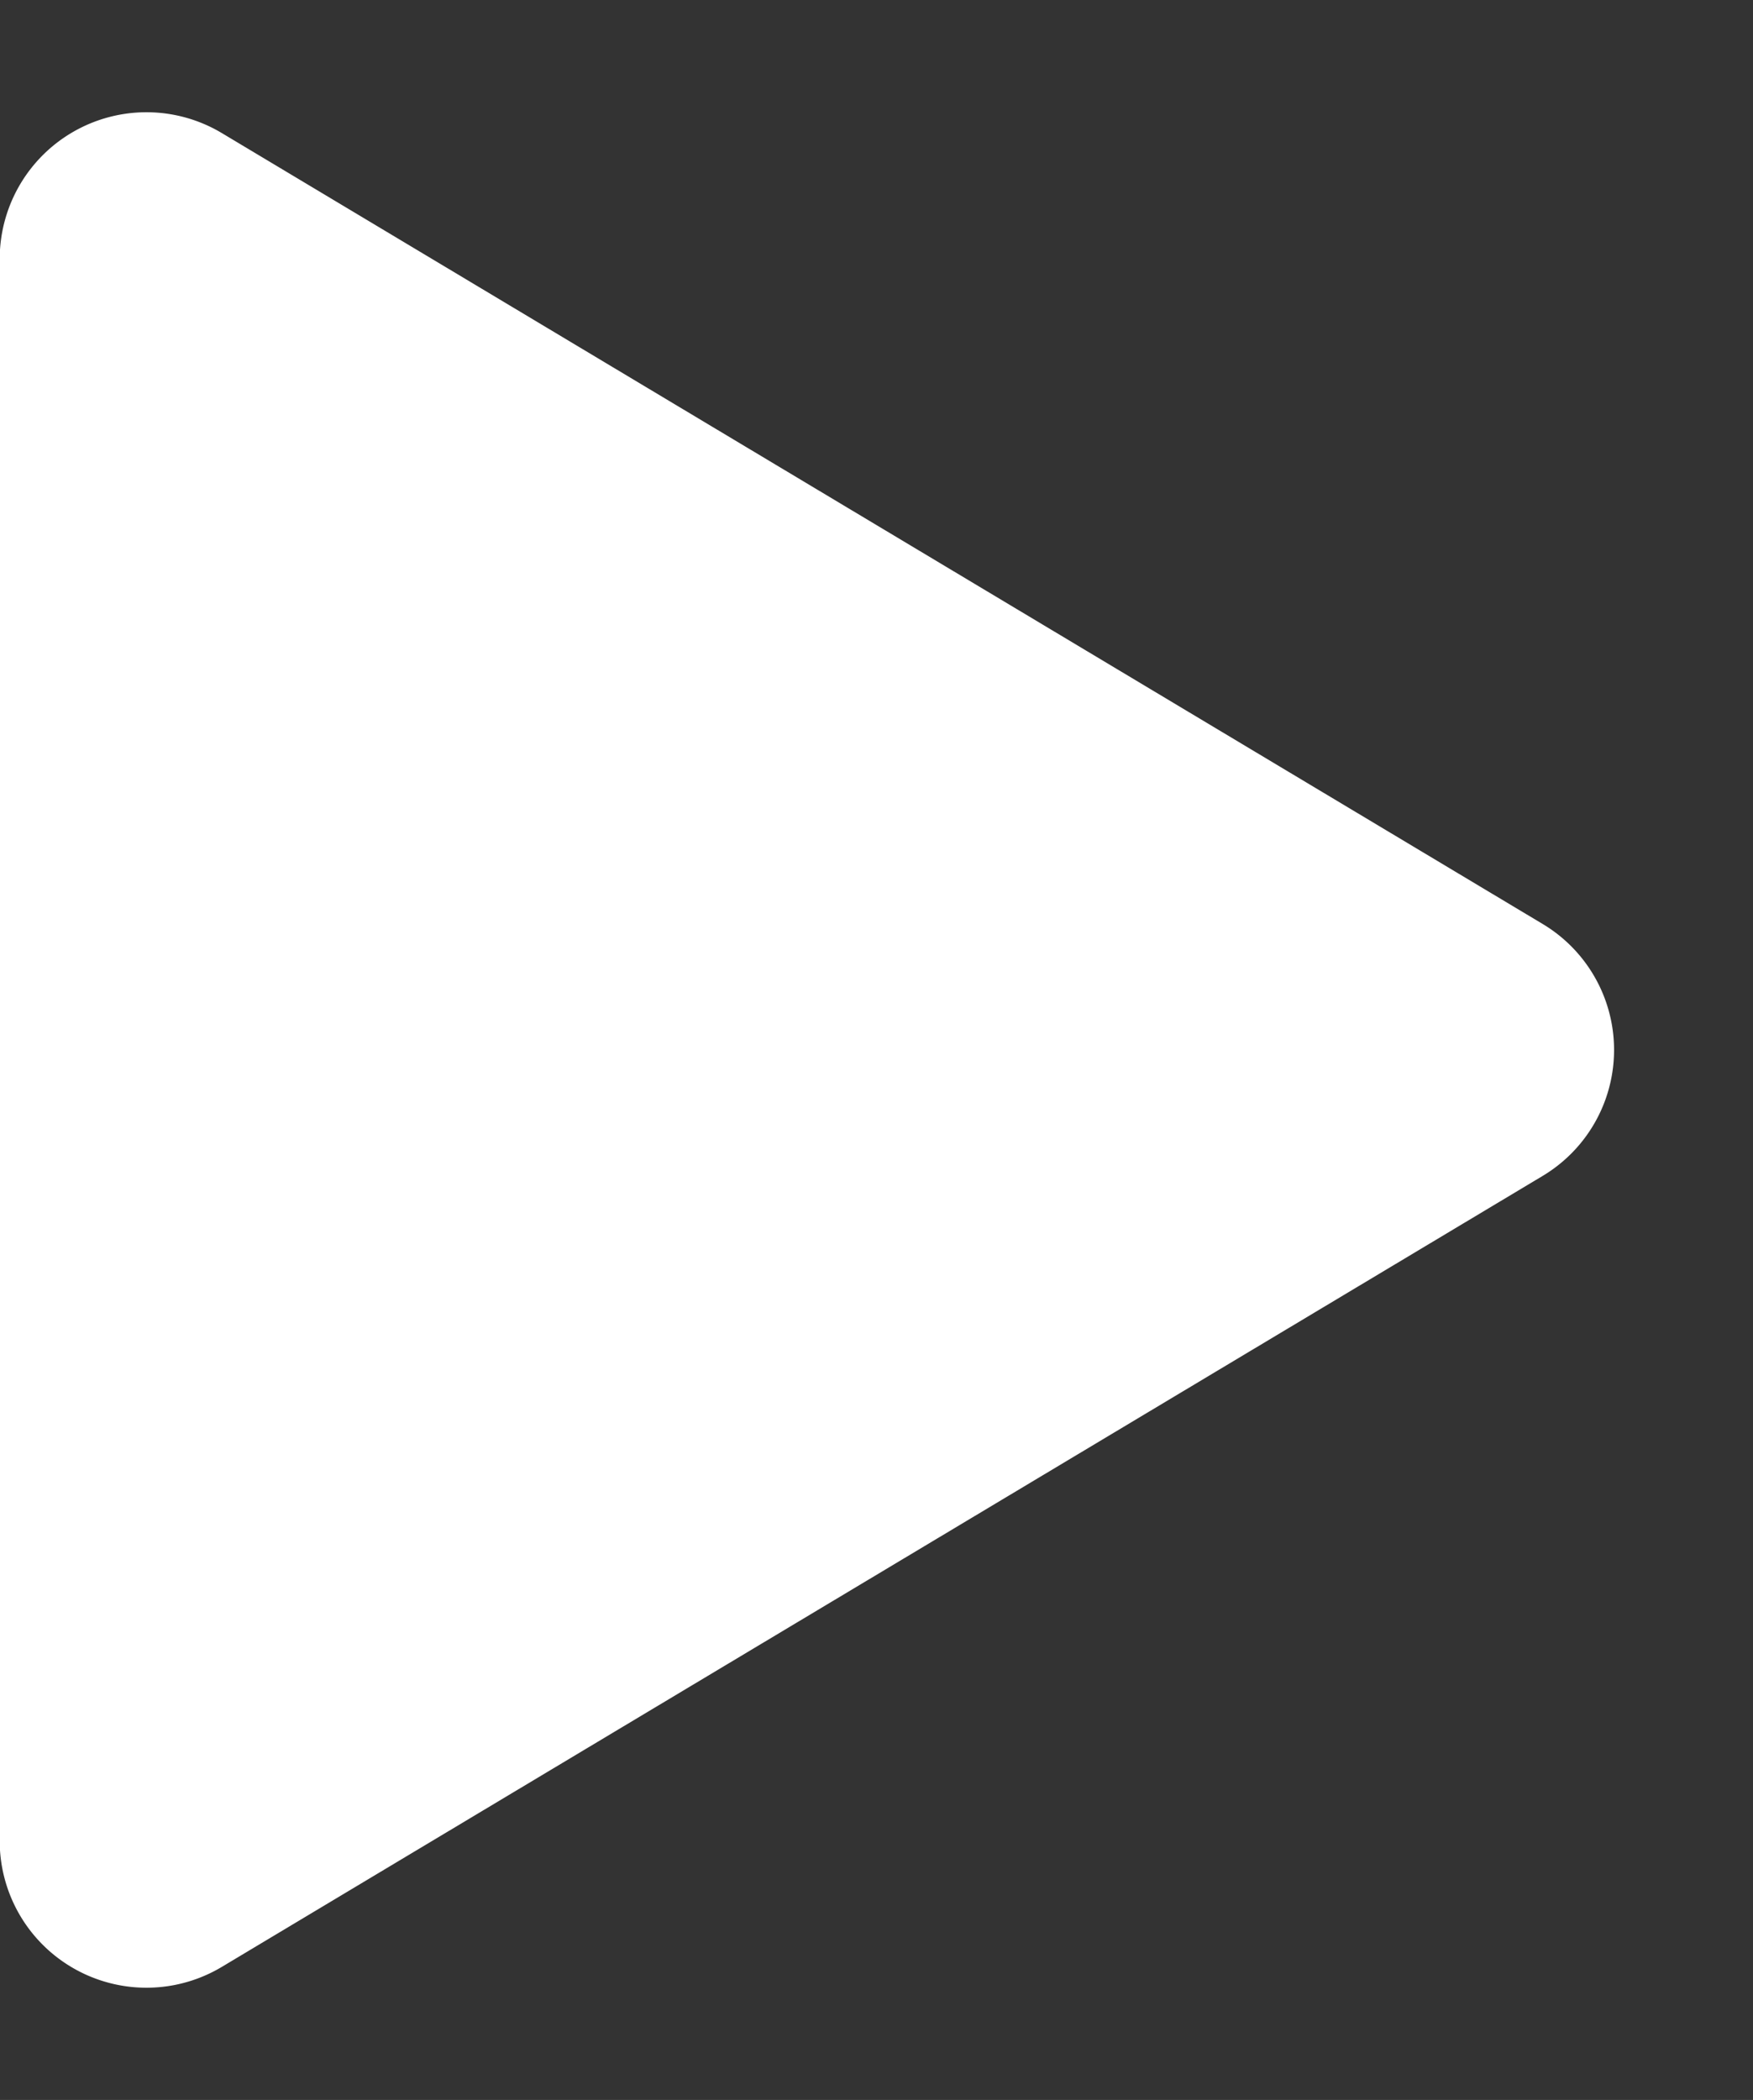 <svg xmlns="http://www.w3.org/2000/svg" width="23.889" height="28.609" viewBox="0 0 23.889 28.609">
  <rect x="0" y="0" width="23.889" height="28.609" fill="#333333" stroke="none"/>
  <path id="play" d="M12.588,2.866a2,2,0,0,1,3.432,0l10.776,18a2,2,0,0,1-1.716,3.027H3.529a2,2,0,0,1-1.716-3.027Z" transform="translate(23.889) rotate(90)" fill="#fff"/>
</svg>
